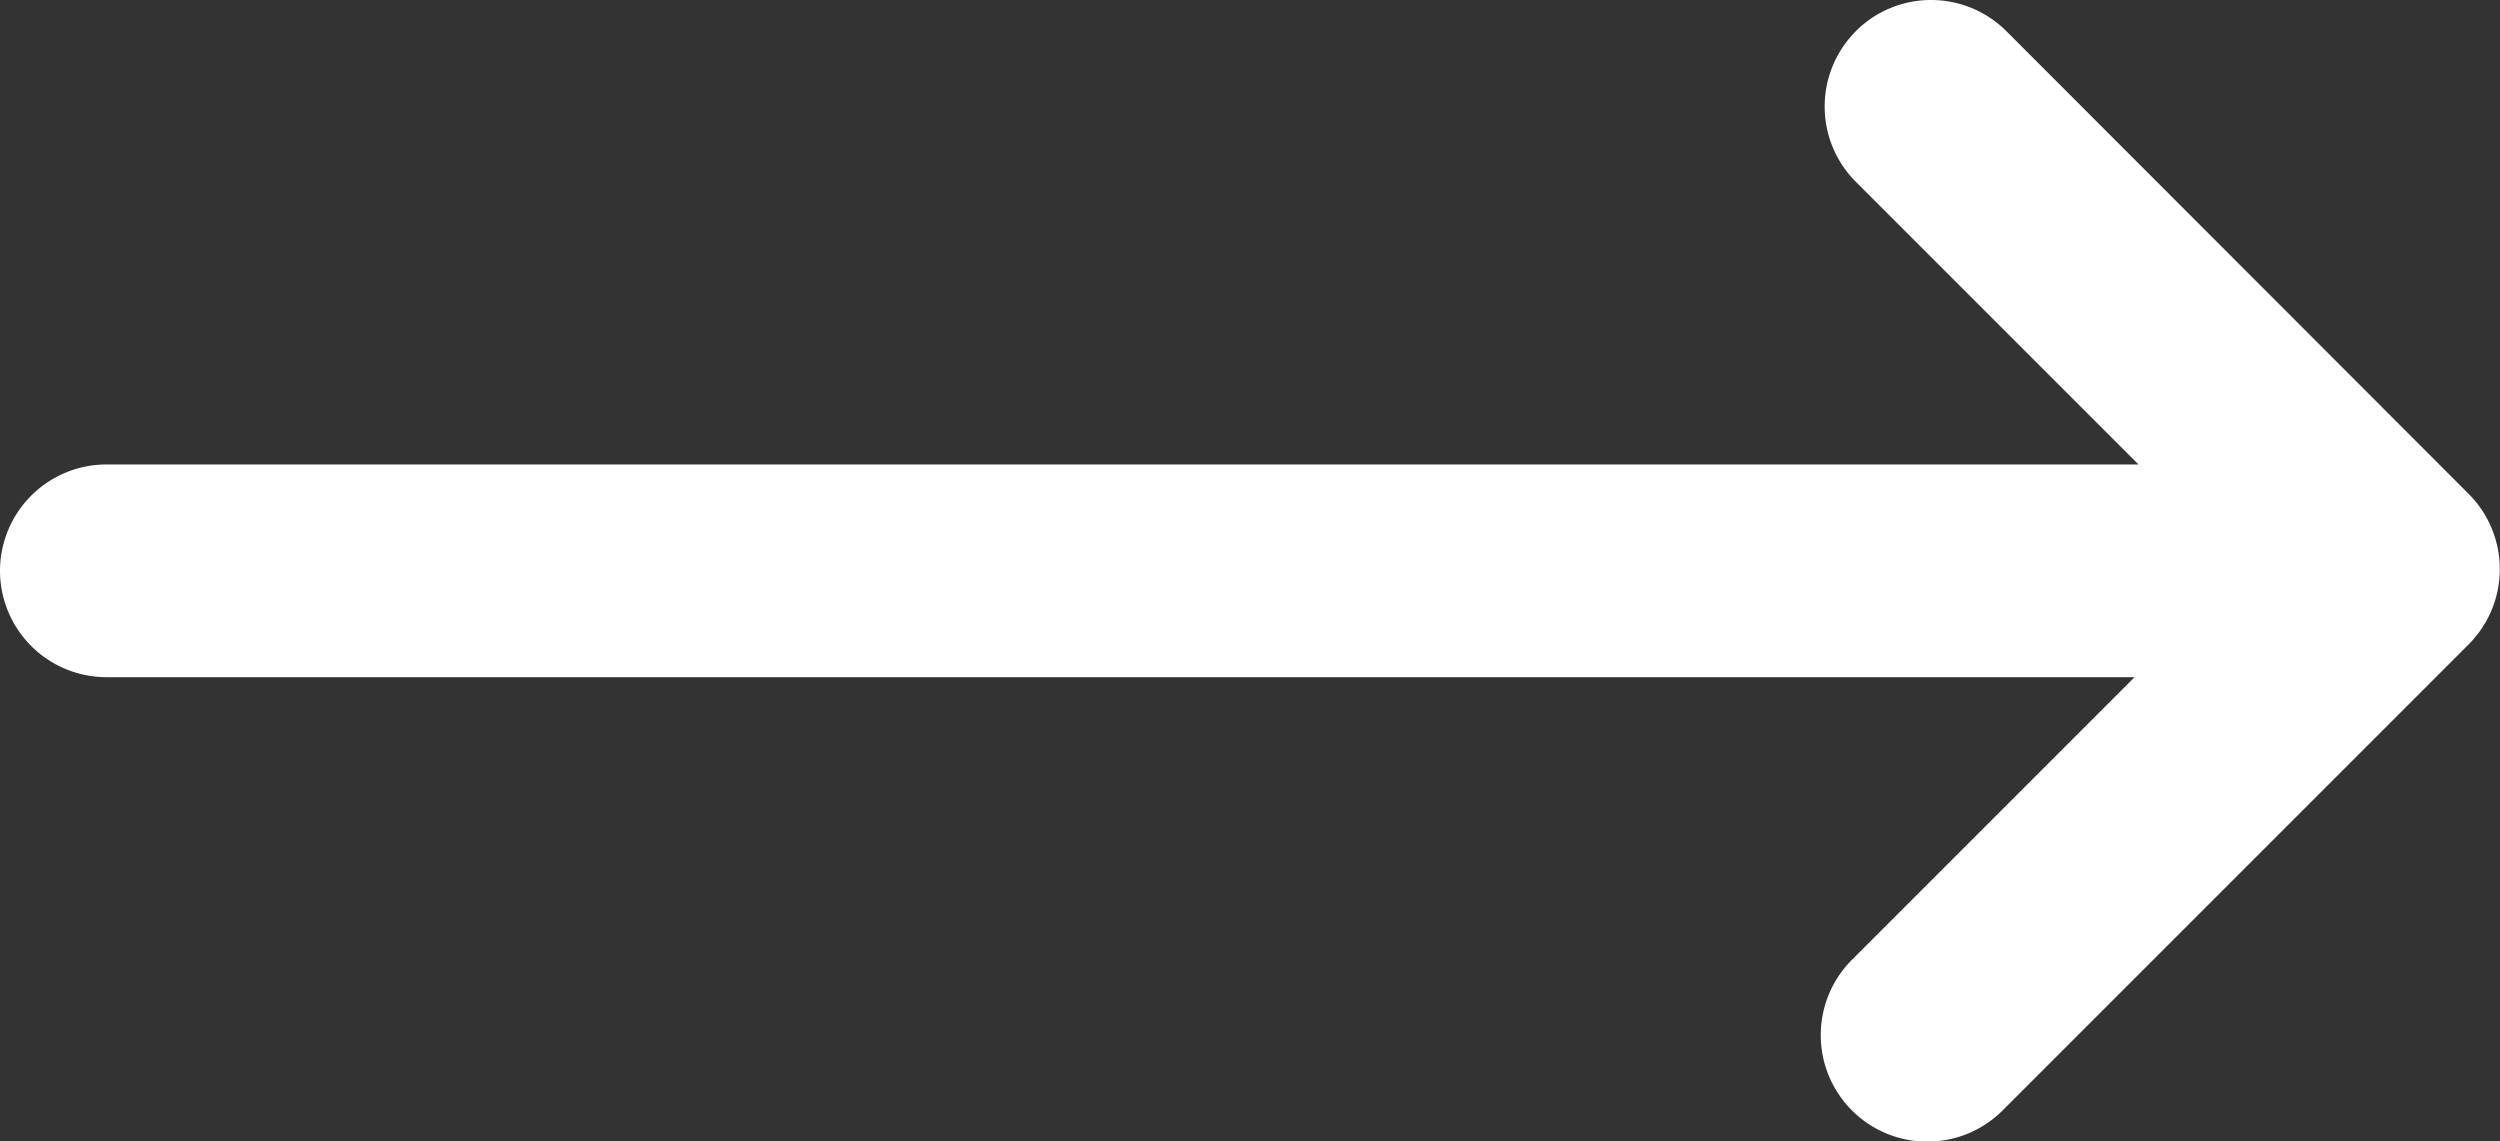 <svg xmlns="http://www.w3.org/2000/svg" width="23" height="10.5" viewBox="0 0 23 10.5">
  <rect x="0" y="0" width="23" height="10.5" fill="#333333" stroke="none"/>
  <path id="Path_23074" data-name="Path 23074" d="M9.074.287h0a.98.98,0,0,0,0,1.386l2.6,2.6H-7.02A.98.98,0,0,0-8,5.25a.98.98,0,0,0,.98.98H11.638l-2.6,2.6a.98.98,0,0,0,0,1.386h0a.98.98,0,0,0,1.386,0l4.287-4.287a.98.98,0,0,0,0-1.386L10.459.287a.98.98,0,0,0-1.386,0" transform="translate(8)" fill="#fff"/>
</svg>
